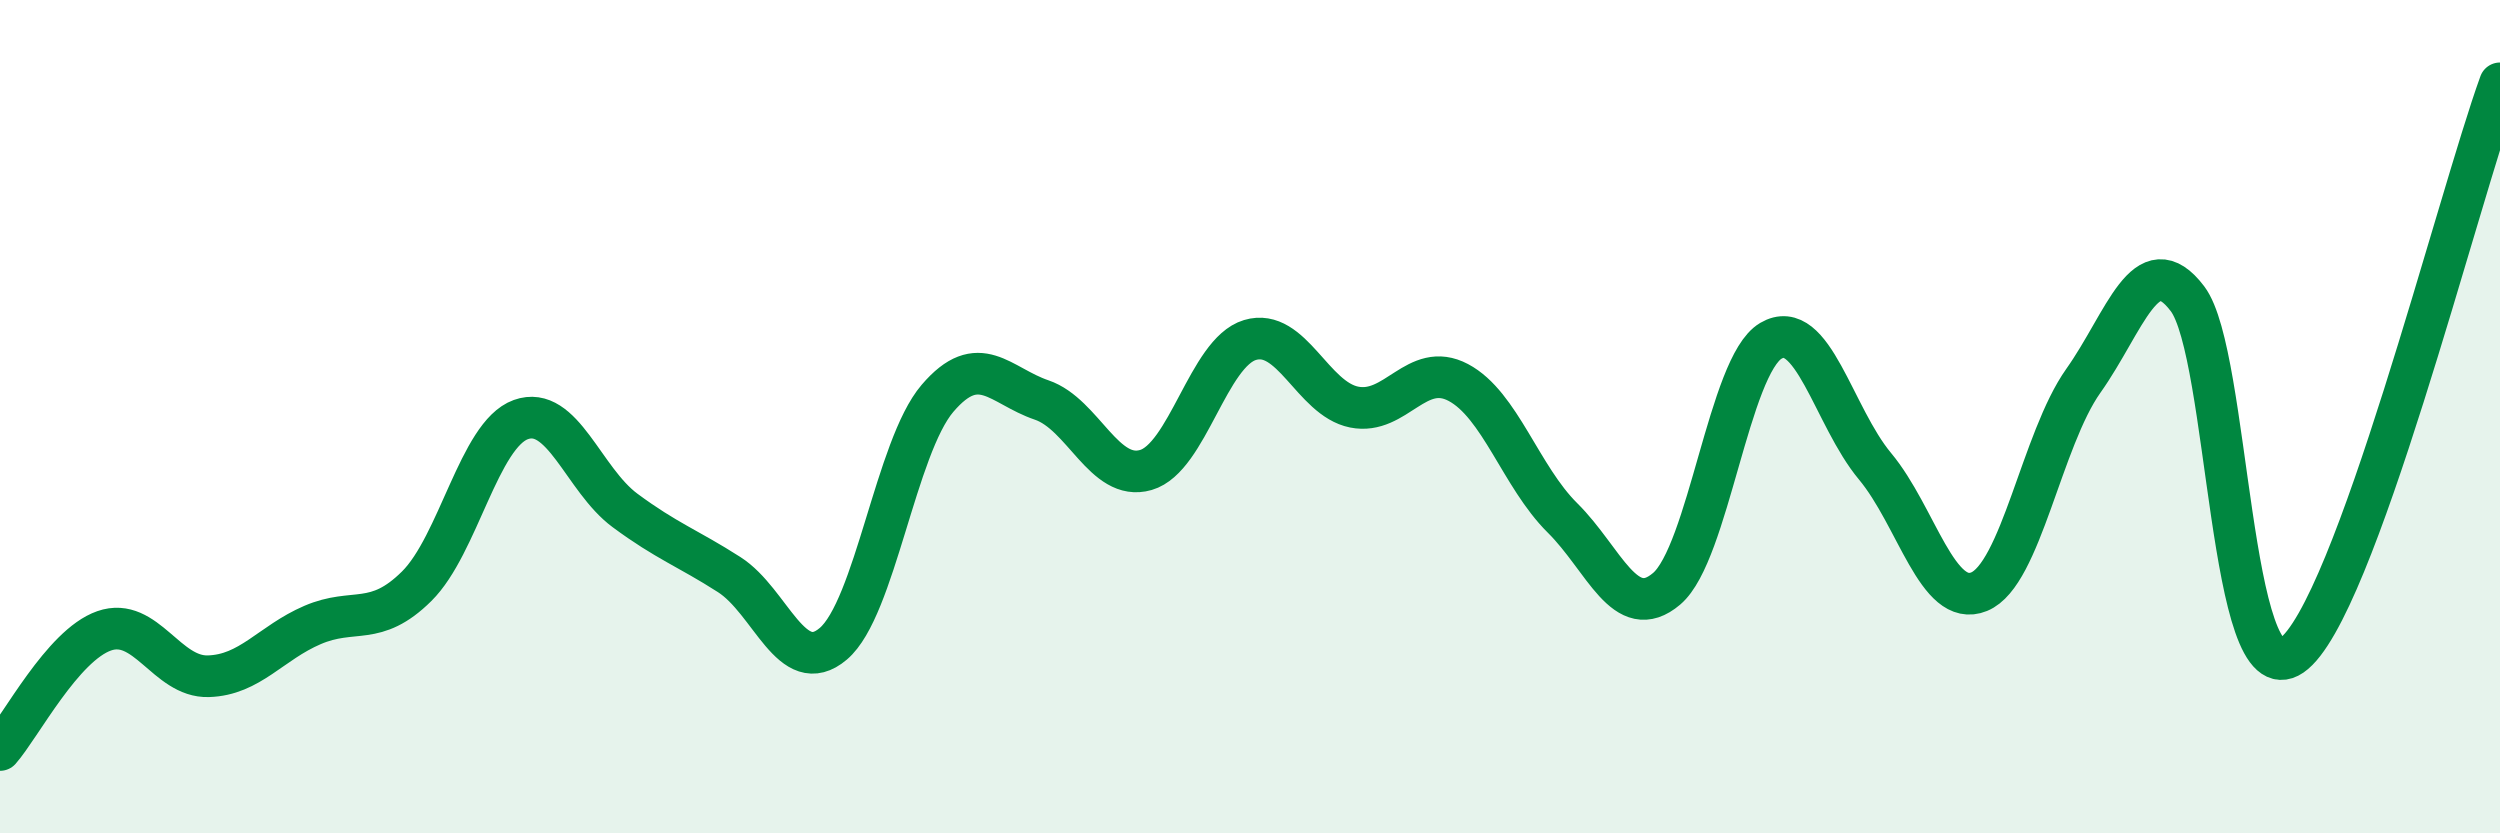 
    <svg width="60" height="20" viewBox="0 0 60 20" xmlns="http://www.w3.org/2000/svg">
      <path
        d="M 0,18 C 0.5,17.43 1.5,15.49 2.5,15.14 C 3.5,14.79 4,16.26 5,16.23 C 6,16.2 6.5,15.43 7.5,15 C 8.5,14.57 9,15.06 10,14.07 C 11,13.08 11.5,10.43 12.5,10.07 C 13.5,9.71 14,11.51 15,12.25 C 16,12.99 16.5,13.15 17.5,13.79 C 18.5,14.43 19,16.3 20,15.45 C 21,14.6 21.5,10.73 22.5,9.56 C 23.5,8.39 24,9.26 25,9.6 C 26,9.94 26.5,11.57 27.5,11.28 C 28.5,10.99 29,8.46 30,8.16 C 31,7.86 31.5,9.57 32.5,9.77 C 33.5,9.97 34,8.65 35,9.18 C 36,9.71 36.5,11.44 37.5,12.43 C 38.5,13.42 39,14.98 40,14.13 C 41,13.28 41.5,8.77 42.5,8.18 C 43.5,7.59 44,9.99 45,11.19 C 46,12.39 46.5,14.61 47.5,14.2 C 48.5,13.79 49,10.55 50,9.14 C 51,7.73 51.5,5.85 52.5,7.17 C 53.5,8.49 53.5,16.76 55,15.73 C 56.5,14.7 59,4.75 60,2L60 20L0 20Z"
        fill="#008740"
        opacity="0.1"
        stroke-linecap="round"
        stroke-linejoin="round"
      />
      <path
        d="M 0,18 C 0.5,17.43 1.5,15.49 2.5,15.14 C 3.5,14.79 4,16.26 5,16.23 C 6,16.2 6.5,15.43 7.5,15 C 8.5,14.57 9,15.06 10,14.07 C 11,13.08 11.5,10.43 12.5,10.07 C 13.5,9.71 14,11.51 15,12.25 C 16,12.99 16.5,13.15 17.5,13.79 C 18.5,14.43 19,16.3 20,15.45 C 21,14.6 21.5,10.73 22.5,9.56 C 23.5,8.39 24,9.26 25,9.6 C 26,9.94 26.5,11.57 27.5,11.28 C 28.5,10.99 29,8.46 30,8.16 C 31,7.86 31.5,9.57 32.5,9.77 C 33.5,9.97 34,8.65 35,9.18 C 36,9.71 36.5,11.44 37.5,12.43 C 38.5,13.42 39,14.98 40,14.13 C 41,13.28 41.5,8.77 42.5,8.18 C 43.5,7.59 44,9.99 45,11.19 C 46,12.39 46.5,14.61 47.5,14.2 C 48.5,13.79 49,10.55 50,9.14 C 51,7.73 51.5,5.85 52.5,7.17 C 53.5,8.49 53.5,16.76 55,15.73 C 56.5,14.7 59,4.75 60,2"
        stroke="#008740"
        stroke-width="1"
        fill="none"
        stroke-linecap="round"
        stroke-linejoin="round"
      />
    </svg>
  